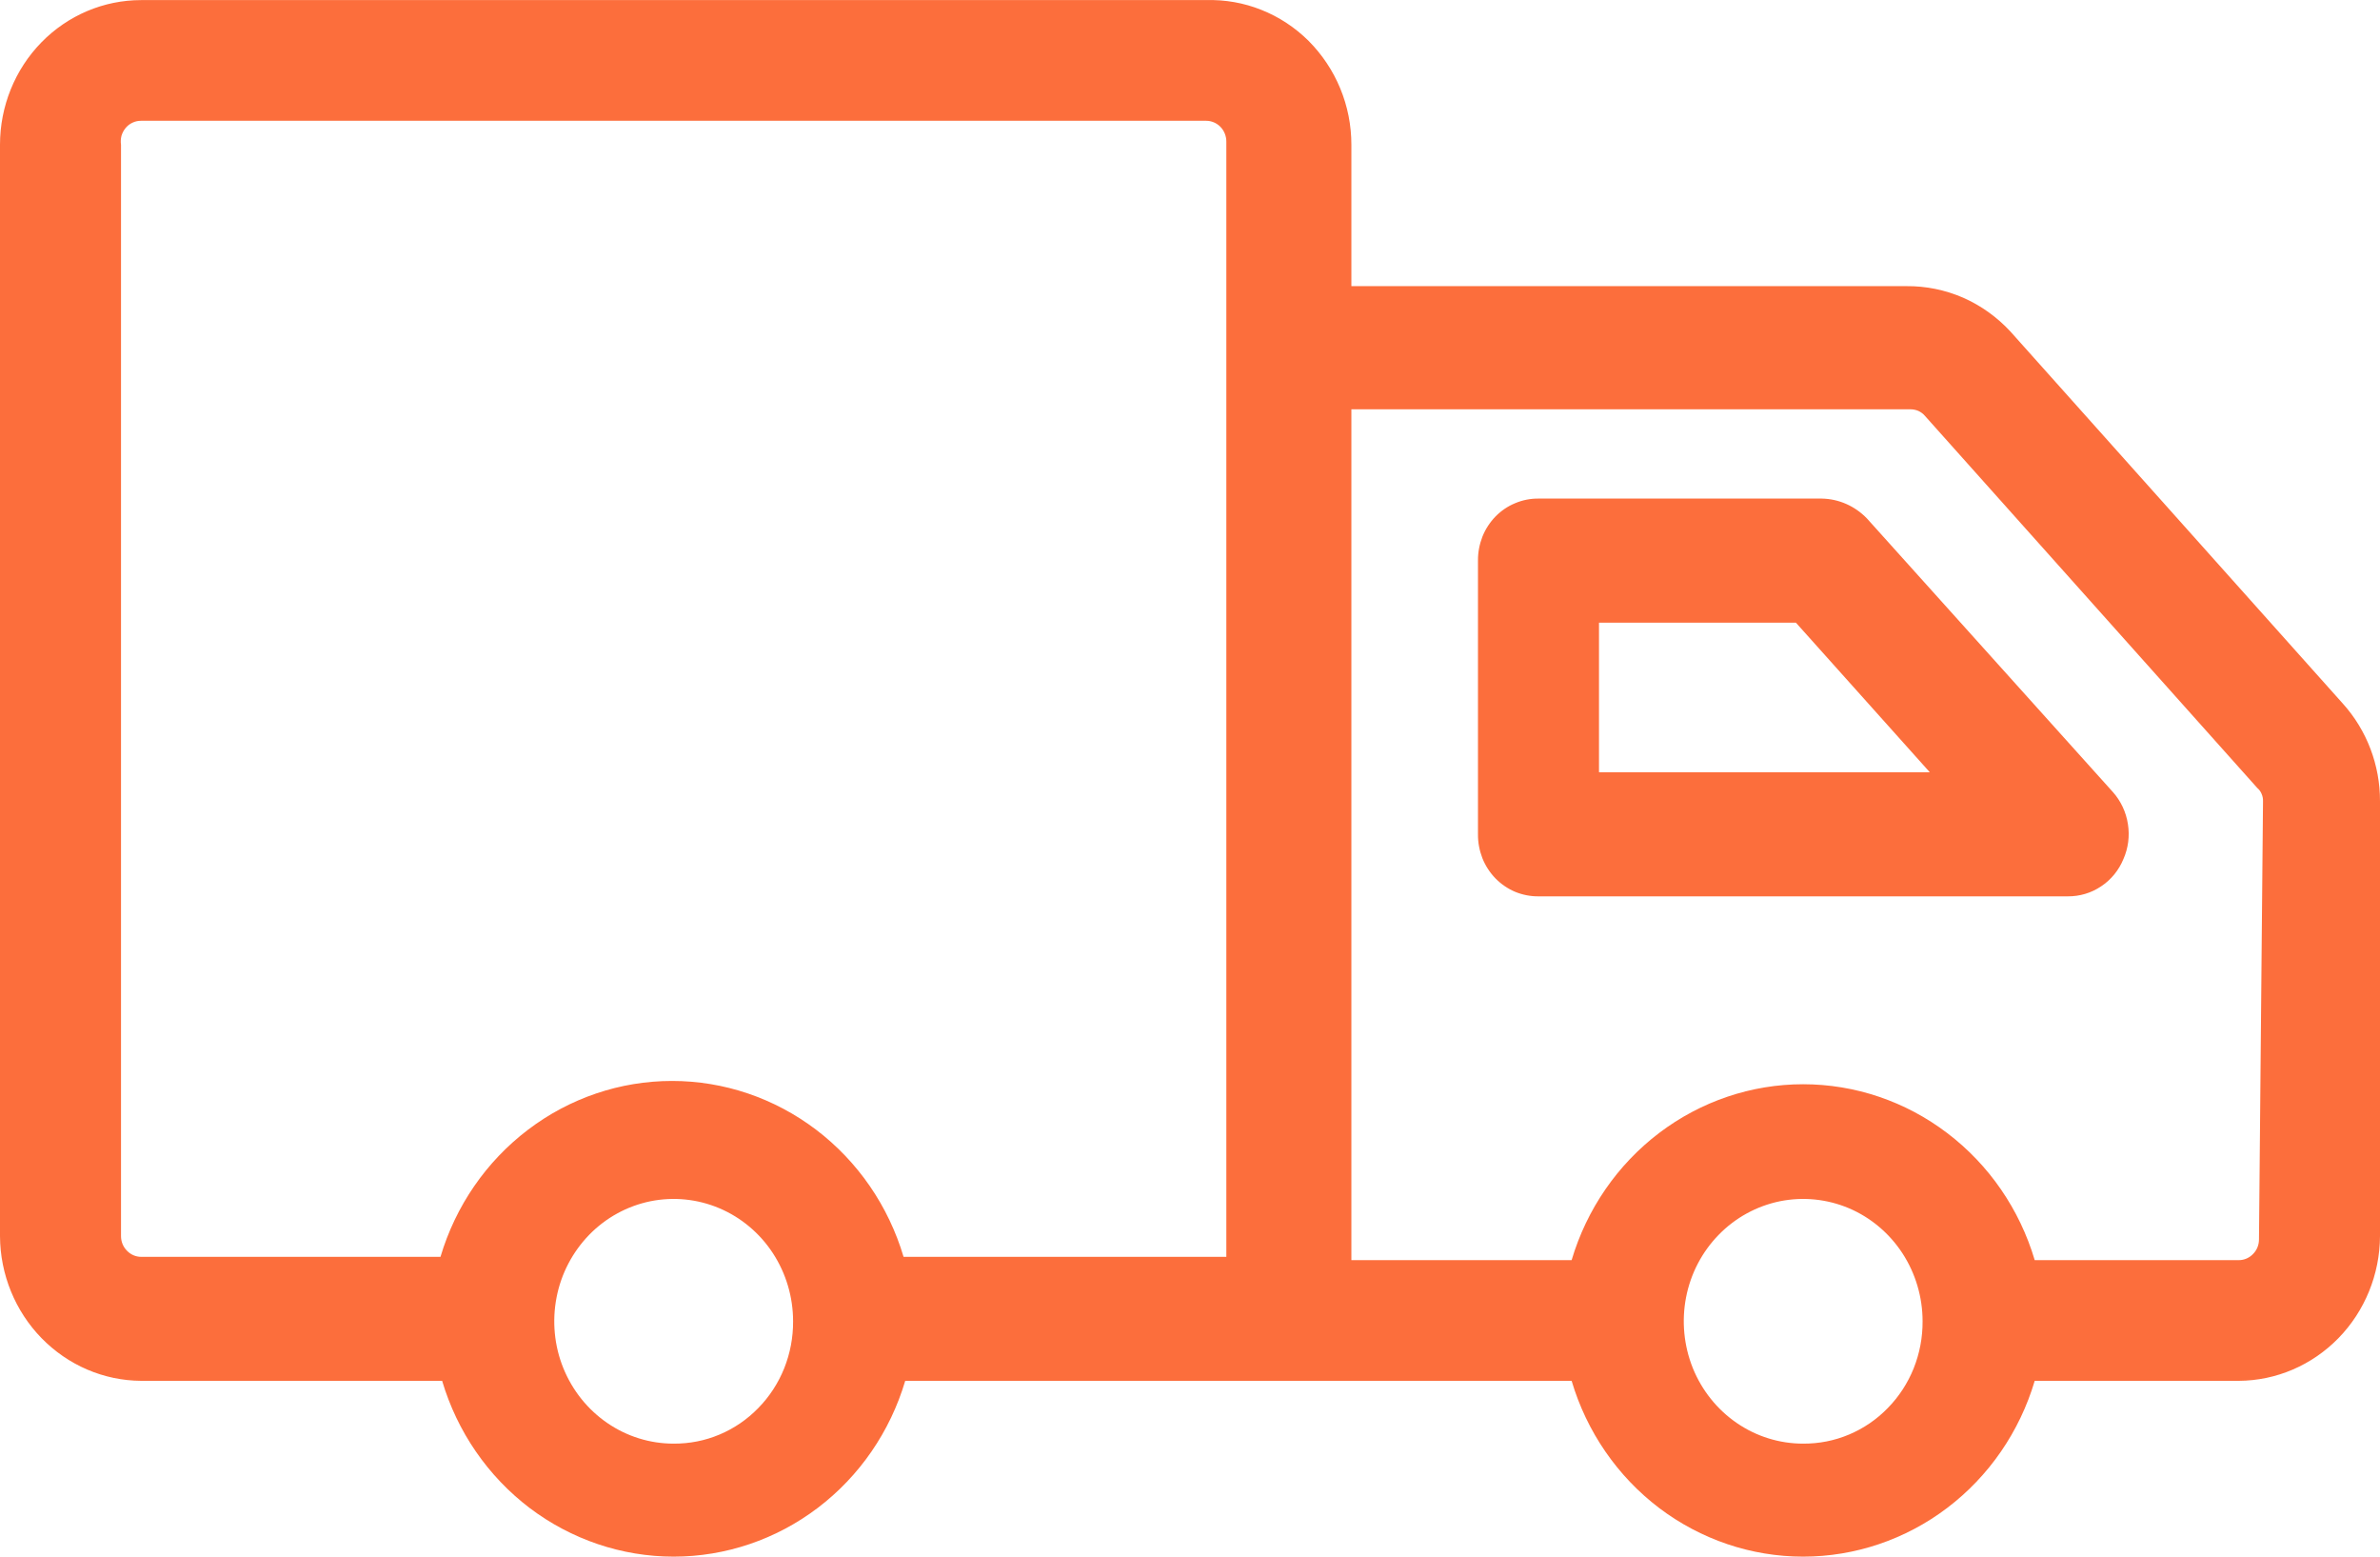 <svg width="26" height="17" viewBox="0 0 26 17" fill="none" xmlns="http://www.w3.org/2000/svg">
<path d="M25.595 7.685L21.963 3.621C21.817 3.463 21.641 3.337 21.446 3.251C21.25 3.166 21.039 3.123 20.826 3.125H14.763V1.581C14.763 1.369 14.722 1.16 14.641 0.965C14.561 0.771 14.443 0.595 14.296 0.447C14.148 0.3 13.972 0.184 13.78 0.108C13.588 0.031 13.383 -0.005 13.176 0.001H1.542C1.133 0.001 0.741 0.167 0.452 0.463C0.162 0.76 0 1.162 0 1.581V13.5C0.002 13.918 0.166 14.319 0.454 14.614C0.743 14.91 1.134 15.078 1.542 15.08H4.83C4.995 15.636 5.33 16.122 5.785 16.468C6.241 16.813 6.793 17 7.359 17C7.926 17 8.478 16.813 8.933 16.468C9.389 16.122 9.724 15.636 9.889 15.08H17.169C17.334 15.636 17.669 16.122 18.124 16.468C18.58 16.813 19.131 17 19.698 17C20.265 17 20.817 16.813 21.272 16.468C21.728 16.122 22.063 15.636 22.228 15.08H24.458C24.866 15.078 25.257 14.91 25.546 14.614C25.834 14.319 25.998 13.918 26 13.5V8.75C26.001 8.355 25.856 7.975 25.595 7.685ZM1.322 13.5V1.581C1.317 1.548 1.319 1.515 1.327 1.483C1.336 1.452 1.352 1.422 1.373 1.397C1.394 1.372 1.42 1.352 1.449 1.339C1.478 1.325 1.51 1.319 1.542 1.319H13.176C13.235 1.319 13.291 1.343 13.332 1.385C13.373 1.427 13.397 1.485 13.397 1.545V13.726H9.871C9.706 13.17 9.371 12.684 8.916 12.338C8.46 11.992 7.909 11.805 7.342 11.805C6.775 11.805 6.223 11.992 5.768 12.338C5.312 12.684 4.977 13.17 4.812 13.726H1.542C1.484 13.726 1.428 13.702 1.387 13.659C1.345 13.617 1.322 13.56 1.322 13.5ZM7.359 15.766C7.101 15.766 6.849 15.688 6.635 15.541C6.42 15.394 6.253 15.185 6.154 14.941C6.055 14.697 6.03 14.428 6.08 14.169C6.13 13.91 6.255 13.672 6.437 13.485C6.619 13.298 6.852 13.171 7.105 13.119C7.358 13.068 7.62 13.094 7.858 13.195C8.097 13.296 8.301 13.468 8.444 13.687C8.587 13.907 8.664 14.165 8.664 14.43C8.665 14.606 8.632 14.78 8.567 14.943C8.502 15.105 8.406 15.253 8.284 15.377C8.163 15.502 8.019 15.6 7.86 15.667C7.701 15.734 7.531 15.767 7.359 15.766ZM19.698 15.766C19.44 15.766 19.188 15.688 18.974 15.541C18.759 15.394 18.592 15.185 18.493 14.941C18.395 14.697 18.369 14.428 18.419 14.169C18.469 13.91 18.593 13.672 18.776 13.485C18.958 13.298 19.191 13.171 19.444 13.119C19.697 13.068 19.959 13.094 20.198 13.195C20.436 13.296 20.64 13.468 20.783 13.687C20.926 13.907 21.003 14.165 21.003 14.43C21.004 14.606 20.971 14.78 20.906 14.943C20.841 15.105 20.745 15.253 20.623 15.377C20.502 15.502 20.358 15.6 20.199 15.667C20.04 15.734 19.87 15.767 19.698 15.766ZM24.678 13.536C24.678 13.596 24.655 13.653 24.613 13.695C24.572 13.738 24.516 13.762 24.458 13.762H22.228C22.063 13.206 21.728 12.72 21.272 12.374C20.817 12.028 20.265 11.841 19.698 11.841C19.131 11.841 18.58 12.028 18.124 12.374C17.669 12.72 17.334 13.206 17.169 13.762H14.763V4.47H20.87C20.901 4.47 20.93 4.476 20.958 4.488C20.985 4.501 21.01 4.519 21.029 4.542L24.66 8.606C24.681 8.623 24.697 8.646 24.707 8.671C24.718 8.696 24.723 8.723 24.722 8.75L24.678 13.536Z" fill="#FC6E3C"/>
<path d="M20.395 5.662C20.264 5.526 20.087 5.448 19.901 5.445H16.808C16.72 5.444 16.634 5.461 16.553 5.495C16.472 5.528 16.399 5.578 16.337 5.641C16.276 5.704 16.227 5.779 16.194 5.862C16.162 5.945 16.145 6.033 16.146 6.123V9.111C16.145 9.201 16.162 9.289 16.194 9.372C16.227 9.455 16.276 9.53 16.337 9.593C16.399 9.656 16.472 9.706 16.553 9.74C16.634 9.773 16.72 9.79 16.808 9.789H22.589C22.718 9.79 22.845 9.753 22.953 9.68C23.062 9.608 23.147 9.504 23.197 9.382C23.25 9.262 23.267 9.129 23.246 8.999C23.226 8.869 23.169 8.748 23.083 8.651L20.395 5.662ZM17.468 8.434V6.8H19.619L21.082 8.434H17.468Z" fill="#FC6E3C"/>
</svg>
